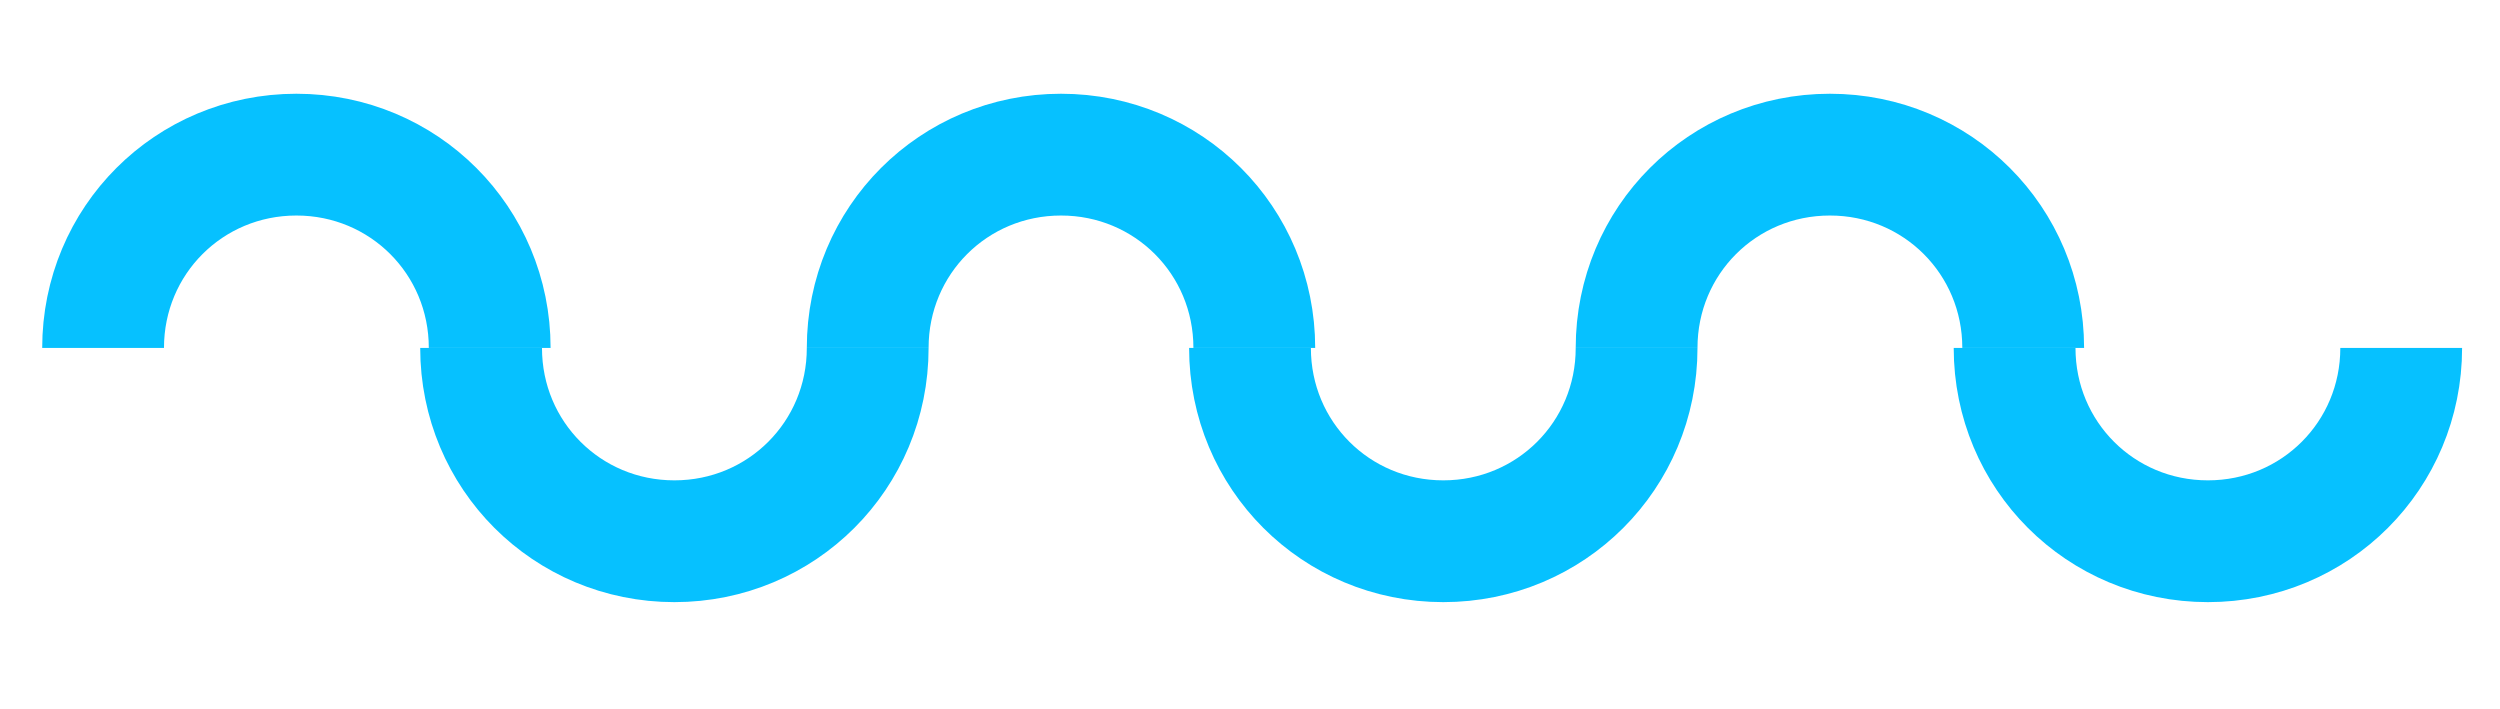 <?xml version="1.0" encoding="utf-8"?>
<!-- Generator: Adobe Illustrator 24.0.1, SVG Export Plug-In . SVG Version: 6.00 Build 0)  -->
<svg version="1.1" id="layer" xmlns="http://www.w3.org/2000/svg" xmlns:xlink="http://www.w3.org/1999/xlink" x="0px" y="0px"
	 viewBox="0 0 58.2 16.5" style="enable-background:new 0 0 58.2 16.5;" xml:space="preserve">
<style type="text/css">
	.st0{fill:none;stroke:#06C1FF;stroke-width:2.835;stroke-miterlimit:10;}
</style>
<path class="st0" d="M2.4,8.1c0-2.5,2-4.5,4.5-4.5s4.5,2,4.5,4.5"/>
<path class="st0" d="M20.2,8.1c0,2.5-2,4.5-4.5,4.5s-4.5-2-4.5-4.5"/>
<path class="st0" d="M20.2,8.1c0-2.5,2-4.5,4.5-4.5s4.5,2,4.5,4.5"/>
<path class="st0" d="M38.1,8.1c0,2.5-2,4.5-4.5,4.5s-4.5-2-4.5-4.5"/>
<path class="st0" d="M38.1,8.1c0-2.5,2-4.5,4.5-4.5c2.5,0,4.5,2,4.5,4.5"/>
<path class="st0" d="M55.9,8.1c0,2.5-2,4.5-4.5,4.5c-2.5,0-4.5-2-4.5-4.5"/>
</svg>
